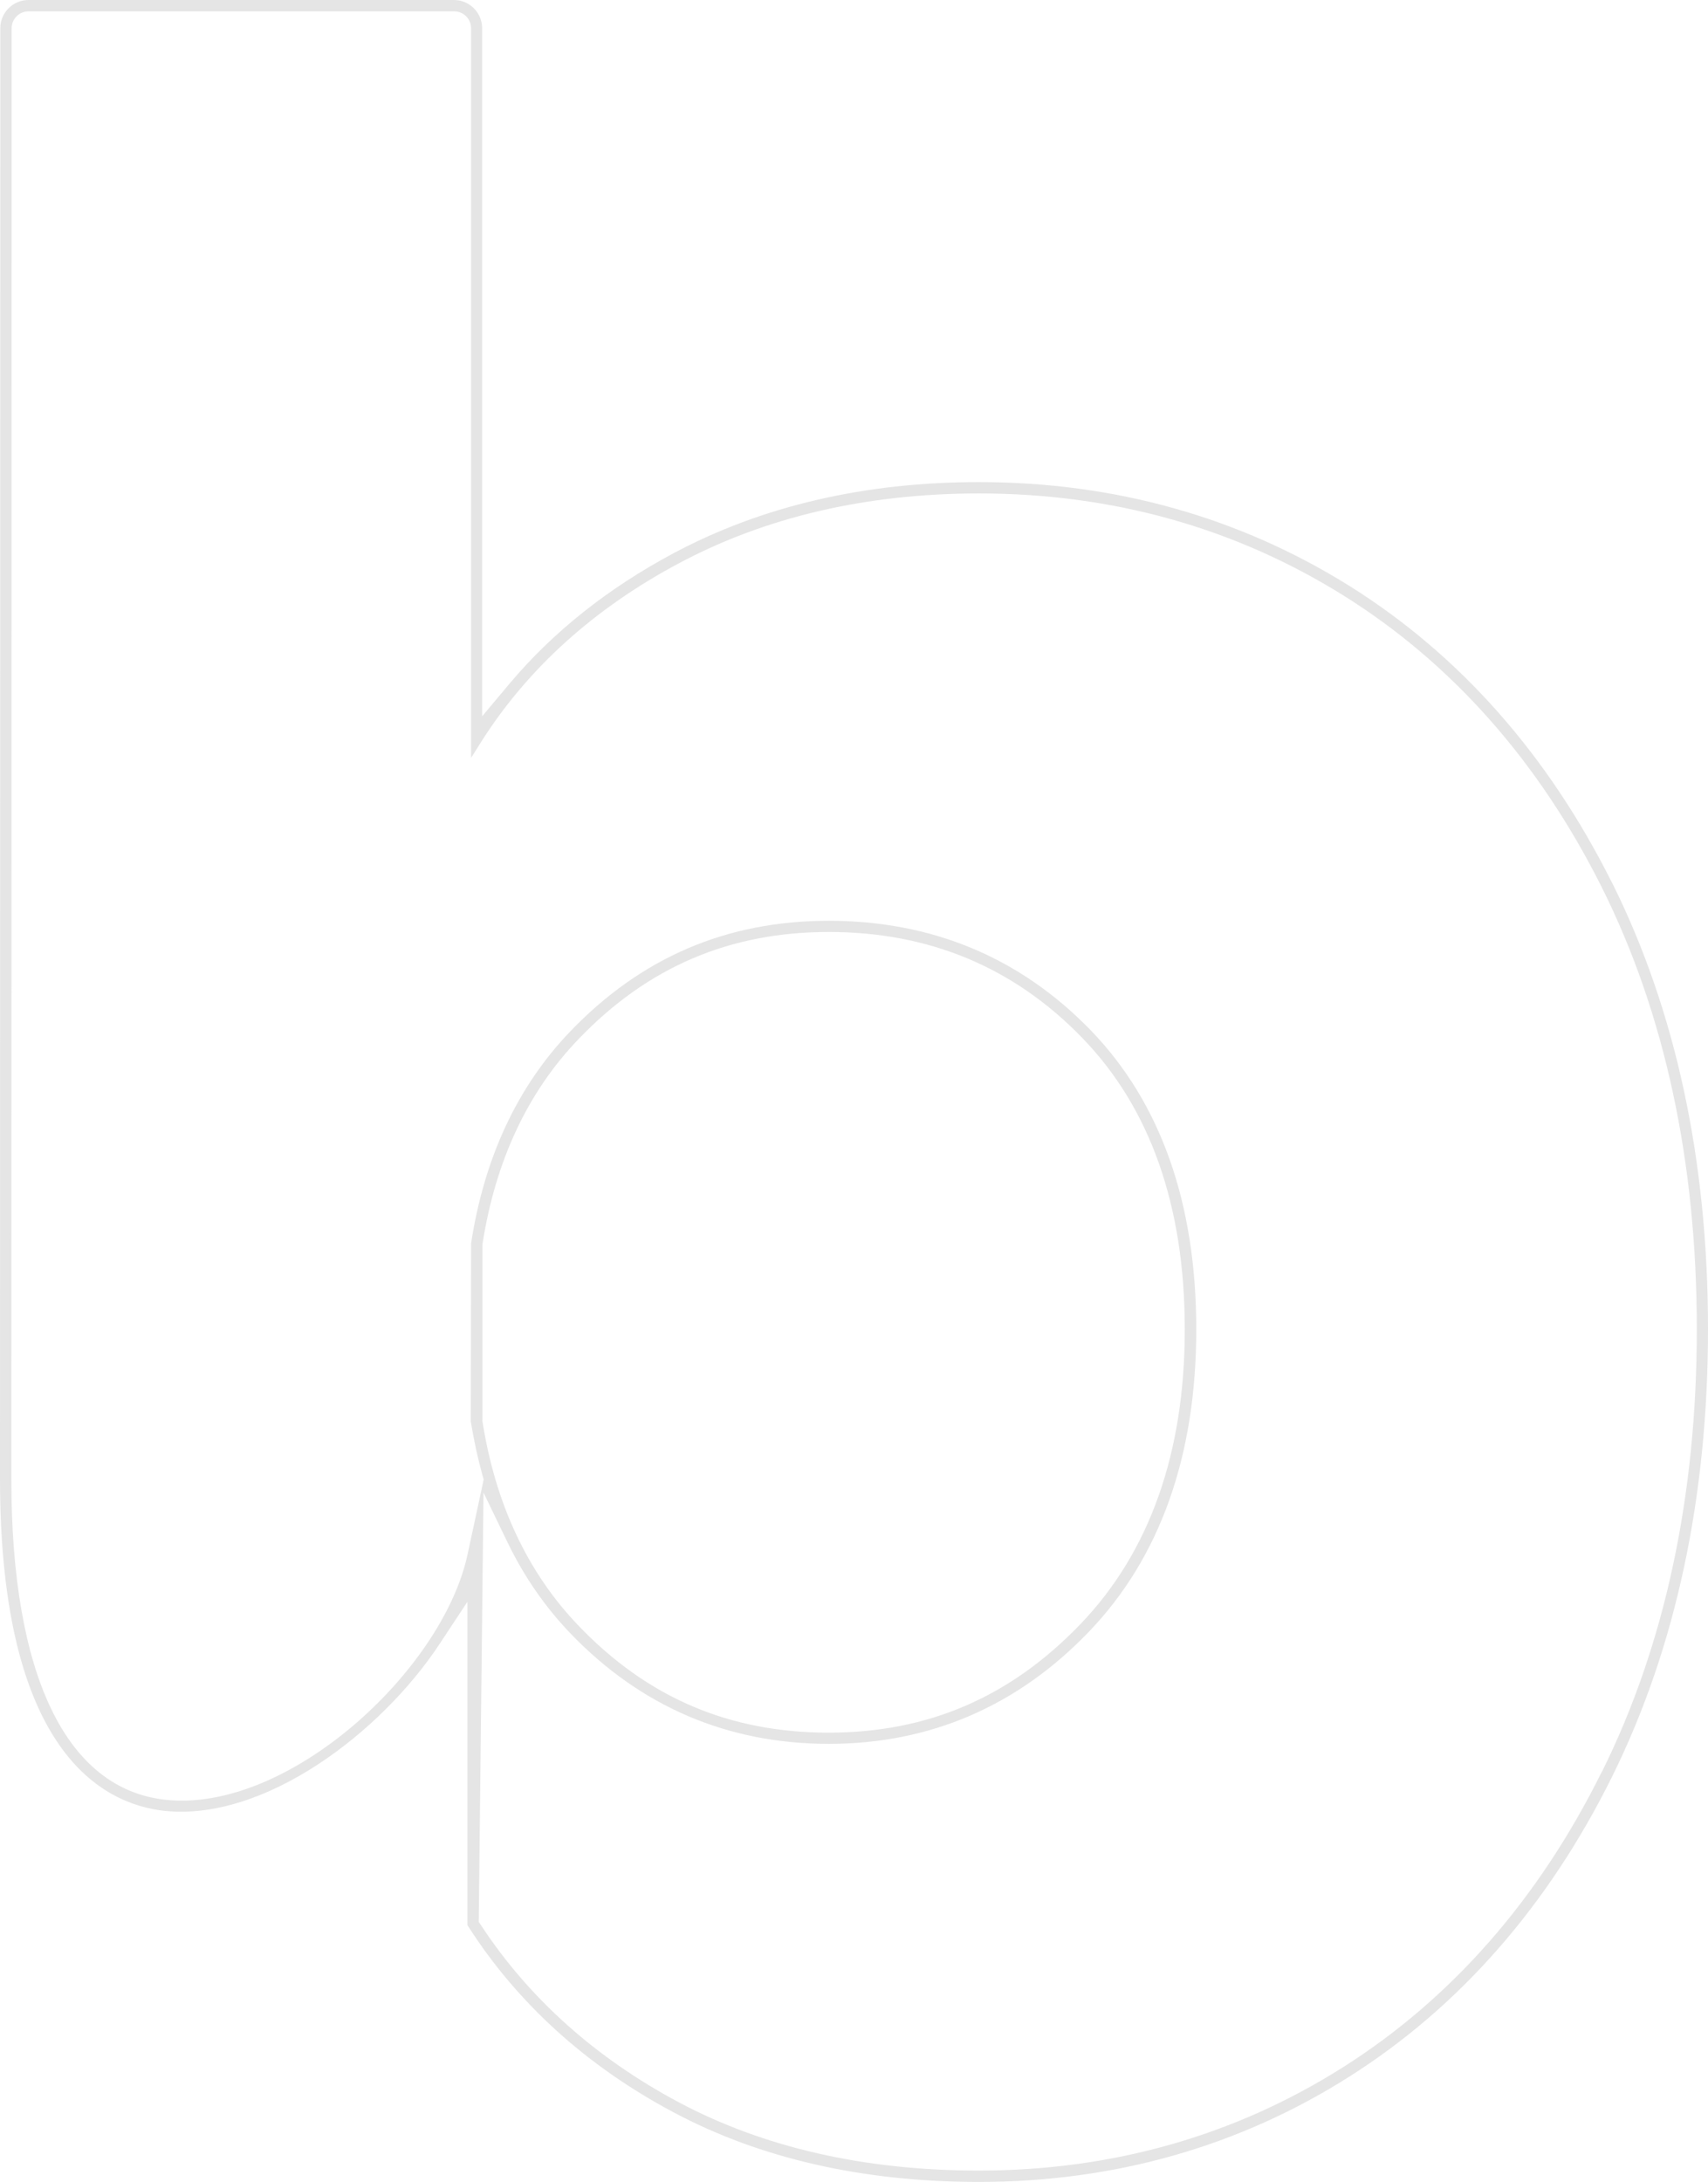 <svg xmlns="http://www.w3.org/2000/svg" id="katman_2" data-name="katman 2" viewBox="0 0 111.38 142.26"><defs><style>      .cls-1 {        fill: #e5e5e5;        stroke-width: 0px;      }    </style></defs><g id="katman_1" data-name="katman 1"><path class="cls-1" d="M105.11,57.53c-4.17-8.33-9.92-14.83-17.11-19.33-7.19-4.49-15.32-6.77-24.17-6.77-7.44,0-14.15,1.56-19.93,4.65-4.27,2.28-7.86,5.14-10.69,8.51l-1.77,2.11V1.84c0-1.01-.82-1.84-1.84-1.84H1.86C.85,0,.02.82.02,1.84l-.02,94.56c0,17.85,6.73,21.23,10.74,21.66,6.5.68,14.09-5.08,17.91-10.86l1.83-2.77v21.08l.06.09c3.22,5.02,7.71,9.09,13.36,12.1,5.66,3.02,12.36,4.55,19.93,4.55,8.85,0,16.98-2.31,24.17-6.87,7.18-4.55,12.94-11.12,17.11-19.52,4.16-8.39,6.27-18.22,6.27-29.22s-2.11-20.79-6.27-29.12ZM104.44,115.54c-4.11,8.28-9.77,14.74-16.84,19.22-7.07,4.48-15.07,6.75-23.77,6.75-7.44,0-14.03-1.5-19.58-4.46-5.4-2.88-9.73-6.75-12.86-11.5l-.17-.25.31-27.99,1.59,3.29c1.06,2.19,2.43,4.17,4.07,5.88,4.59,4.78,10.26,7.21,16.86,7.21s12.3-2.46,16.95-7.3c4.65-4.84,7.01-11.48,7.01-19.72s-2.33-14.81-6.91-19.53c-4.59-4.72-10.33-7.11-17.05-7.11s-12.27,2.43-16.86,7.21c-3.44,3.58-5.61,8.23-6.47,13.82l-.02,11.48v.13c.19,1.17.45,2.38.77,3.54l.07.24-.13.62h0s-.92,4.27-.92,4.27c-1.62,7.55-11.66,16.84-19.67,16-6.5-.69-10.08-8.12-10.08-20.92L.76,1.84c0-.6.49-1.1,1.1-1.1h27.76c.6,0,1.1.49,1.1,1.1v47.57l.68-1.08c3.02-4.75,7.34-8.66,12.86-11.6,5.67-3.03,12.26-4.56,19.58-4.56,8.71,0,16.7,2.24,23.78,6.66,7.07,4.42,12.73,10.82,16.84,19.03,4.11,8.23,6.19,17.92,6.19,28.79s-2.08,20.6-6.2,28.89ZM31.46,92.57v-.15s0-11.29,0-11.29c.84-5.42,2.94-9.93,6.27-13.39,4.51-4.7,9.85-6.98,16.32-6.98s12.01,2.25,16.51,6.89c4.45,4.58,6.7,10.98,6.7,19.02s-2.29,14.51-6.8,19.21c-4.57,4.76-9.94,7.08-16.42,7.08s-11.82-2.28-16.32-6.98c-3.32-3.46-5.43-7.96-6.27-13.39Z"></path></g></svg>